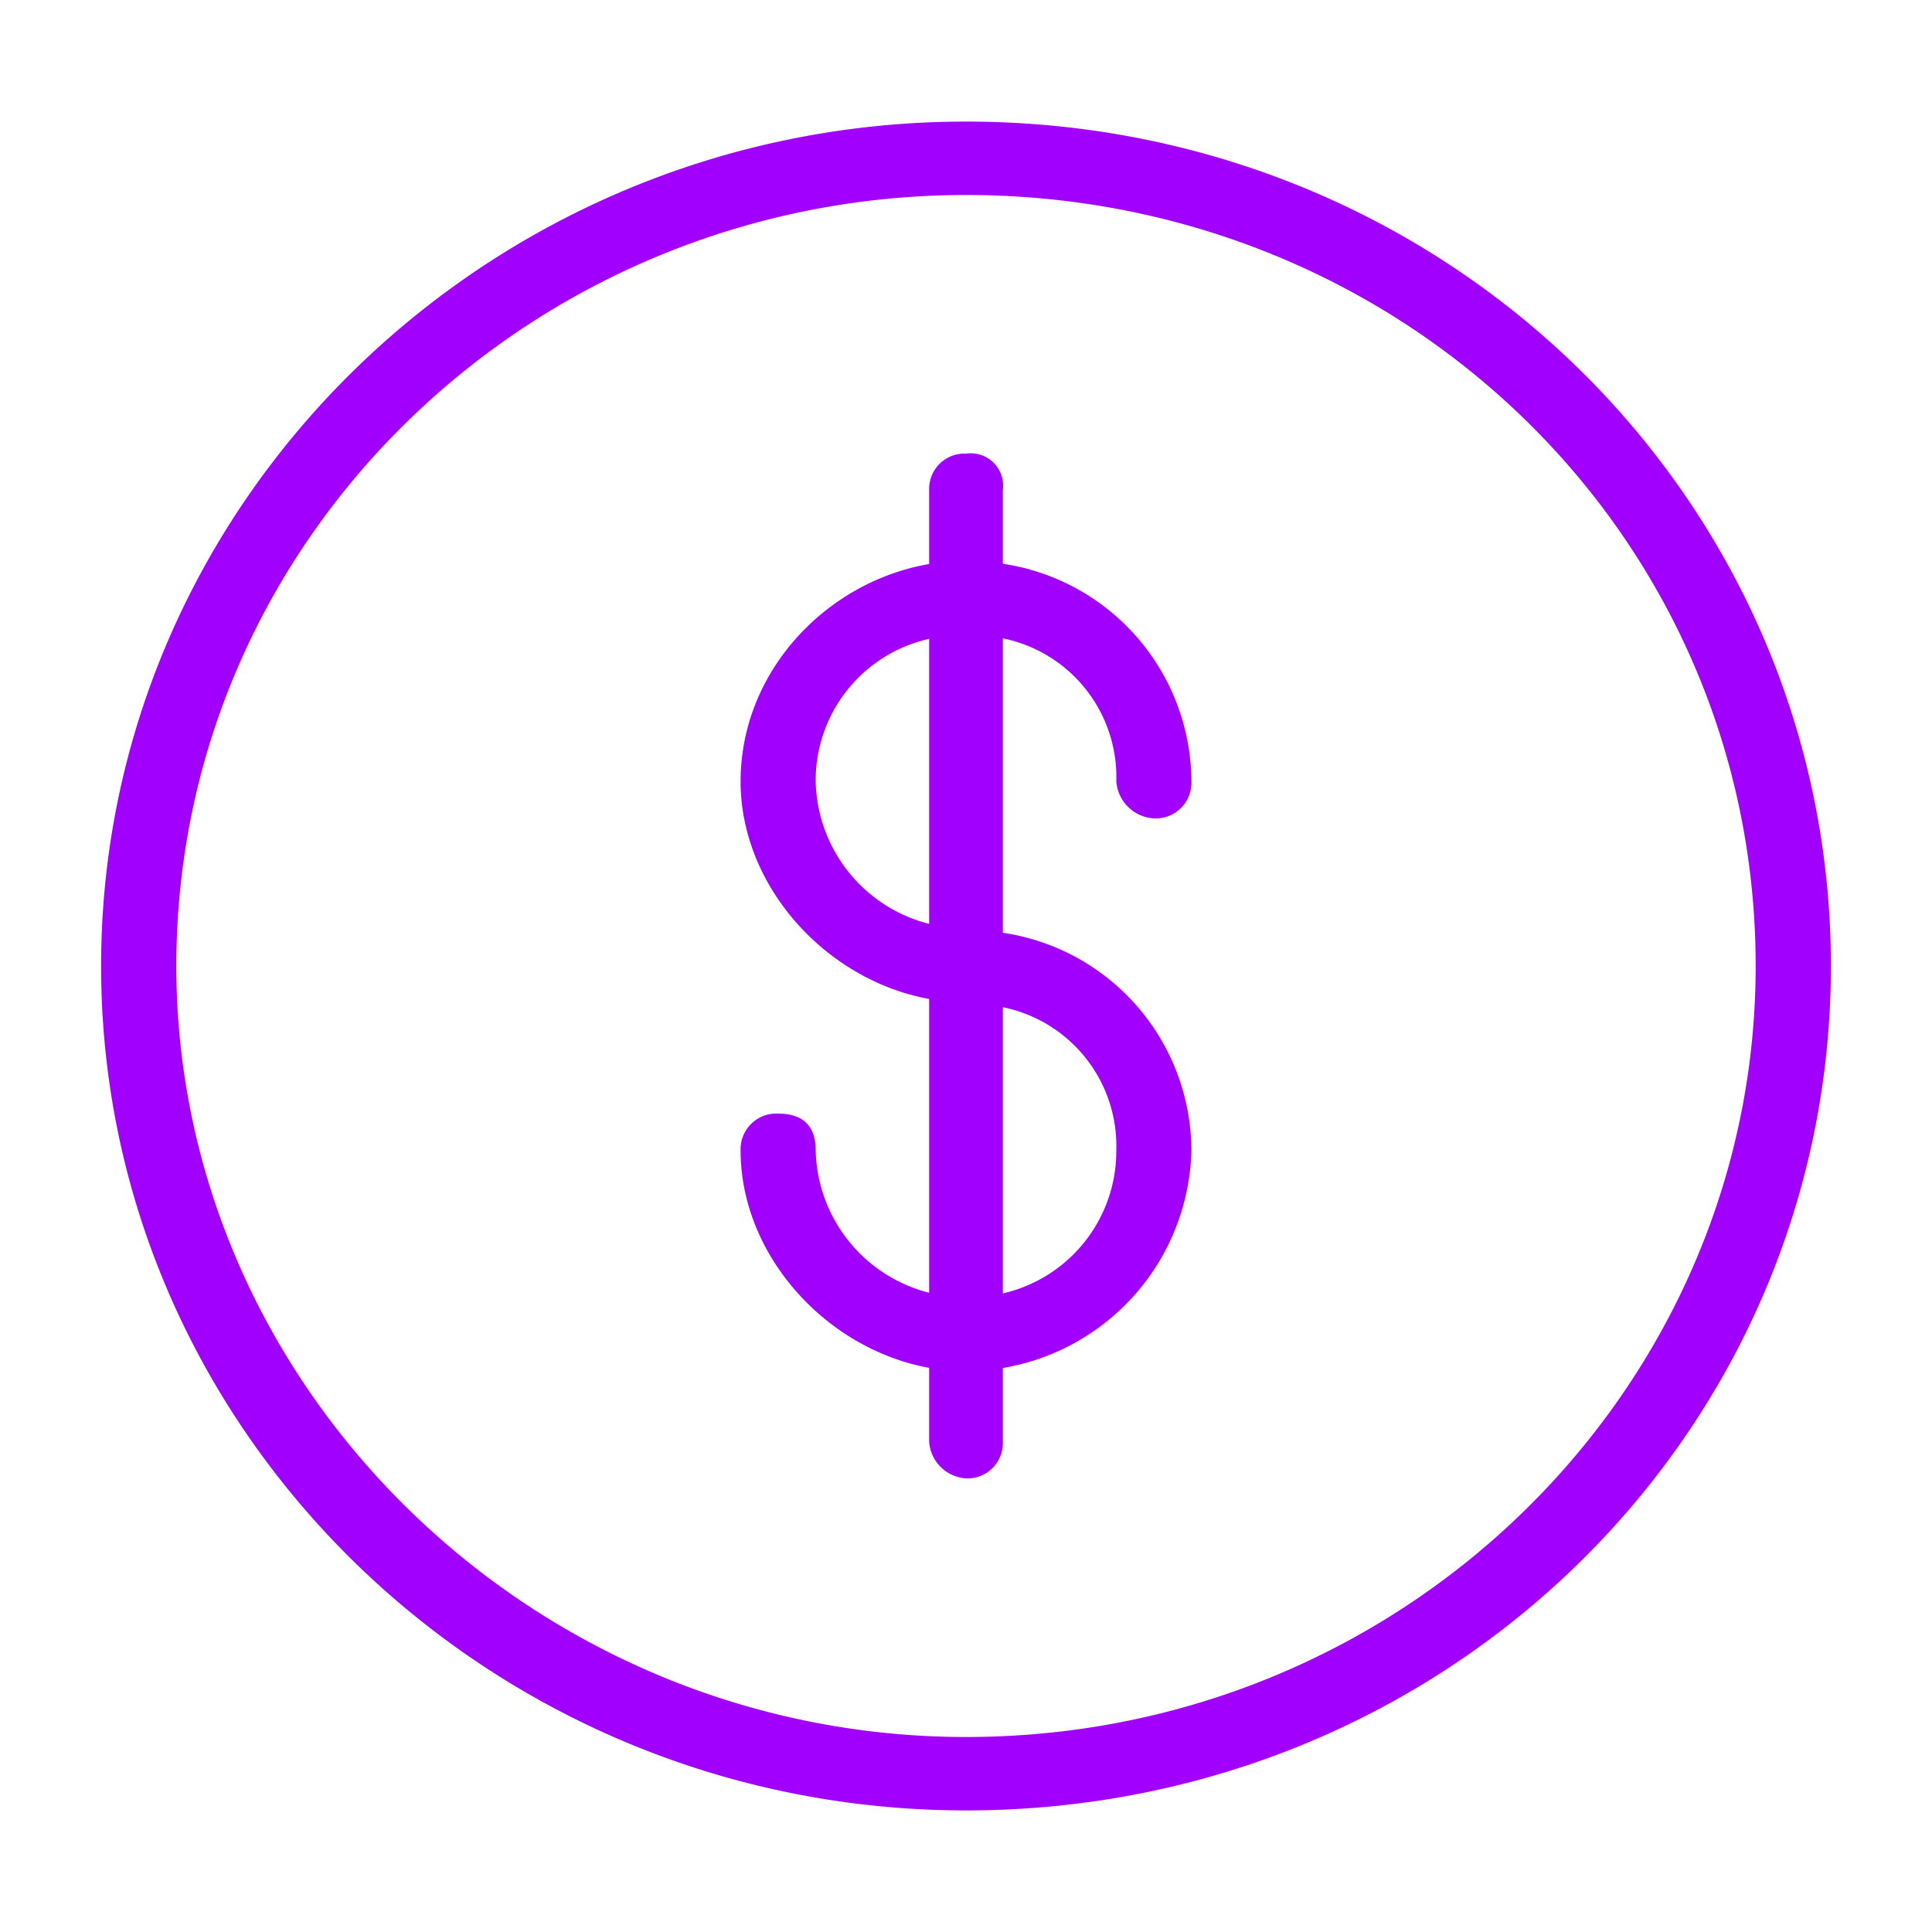 <svg id="Layer_1" data-name="Layer 1" xmlns="http://www.w3.org/2000/svg" viewBox="0 0 150 150"><defs><style>.cls-1{fill:#a100ff;fill-rule:evenodd;}</style></defs><path class="cls-1" d="M75,9.44C38,9.44,7.85,38.9,7.85,75S38,140.56,75,140.56c37.47,0,67.15-29.46,67.15-65.56S112.47,9.44,75,9.44Zm0,125.42c-33.58,0-61.31-27.08-61.31-59.86,0-33.25,27.73-59.86,61.31-59.86,34.06,0,61.31,26.61,61.31,59.86C136.31,107.78,109.06,134.86,75,134.86ZM86.67,60.68a3.11,3.11,0,0,0,2.92,2.86,2.77,2.77,0,0,0,2.91-2.86A17.17,17.17,0,0,0,77.86,43.77V38.06A2.52,2.52,0,0,0,75,35.22a2.74,2.74,0,0,0-2.86,2.84v5.73c-8,1.38-14.64,8.35-14.64,16.89,0,8.12,6.62,15.42,14.64,16.88v22.81a11.67,11.67,0,0,1-8.81-11.05c0-1.91-1-2.86-2.92-2.86a2.77,2.77,0,0,0-2.91,2.86c0,8.12,6.62,15.42,14.64,16.88v5.74A3.06,3.06,0,0,0,75,114.78a2.74,2.74,0,0,0,2.86-2.84v-5.73A17.55,17.55,0,0,0,92.5,89.32a17.15,17.15,0,0,0-14.64-16.9V49.56A11,11,0,0,1,86.67,60.68Zm-23.34,0A11.26,11.26,0,0,1,72.14,49.6V71.73A11.67,11.67,0,0,1,63.33,60.68ZM86.67,89.32a11.34,11.34,0,0,1-8.81,11.1V78.2A11,11,0,0,1,86.67,89.32Z"/></svg>